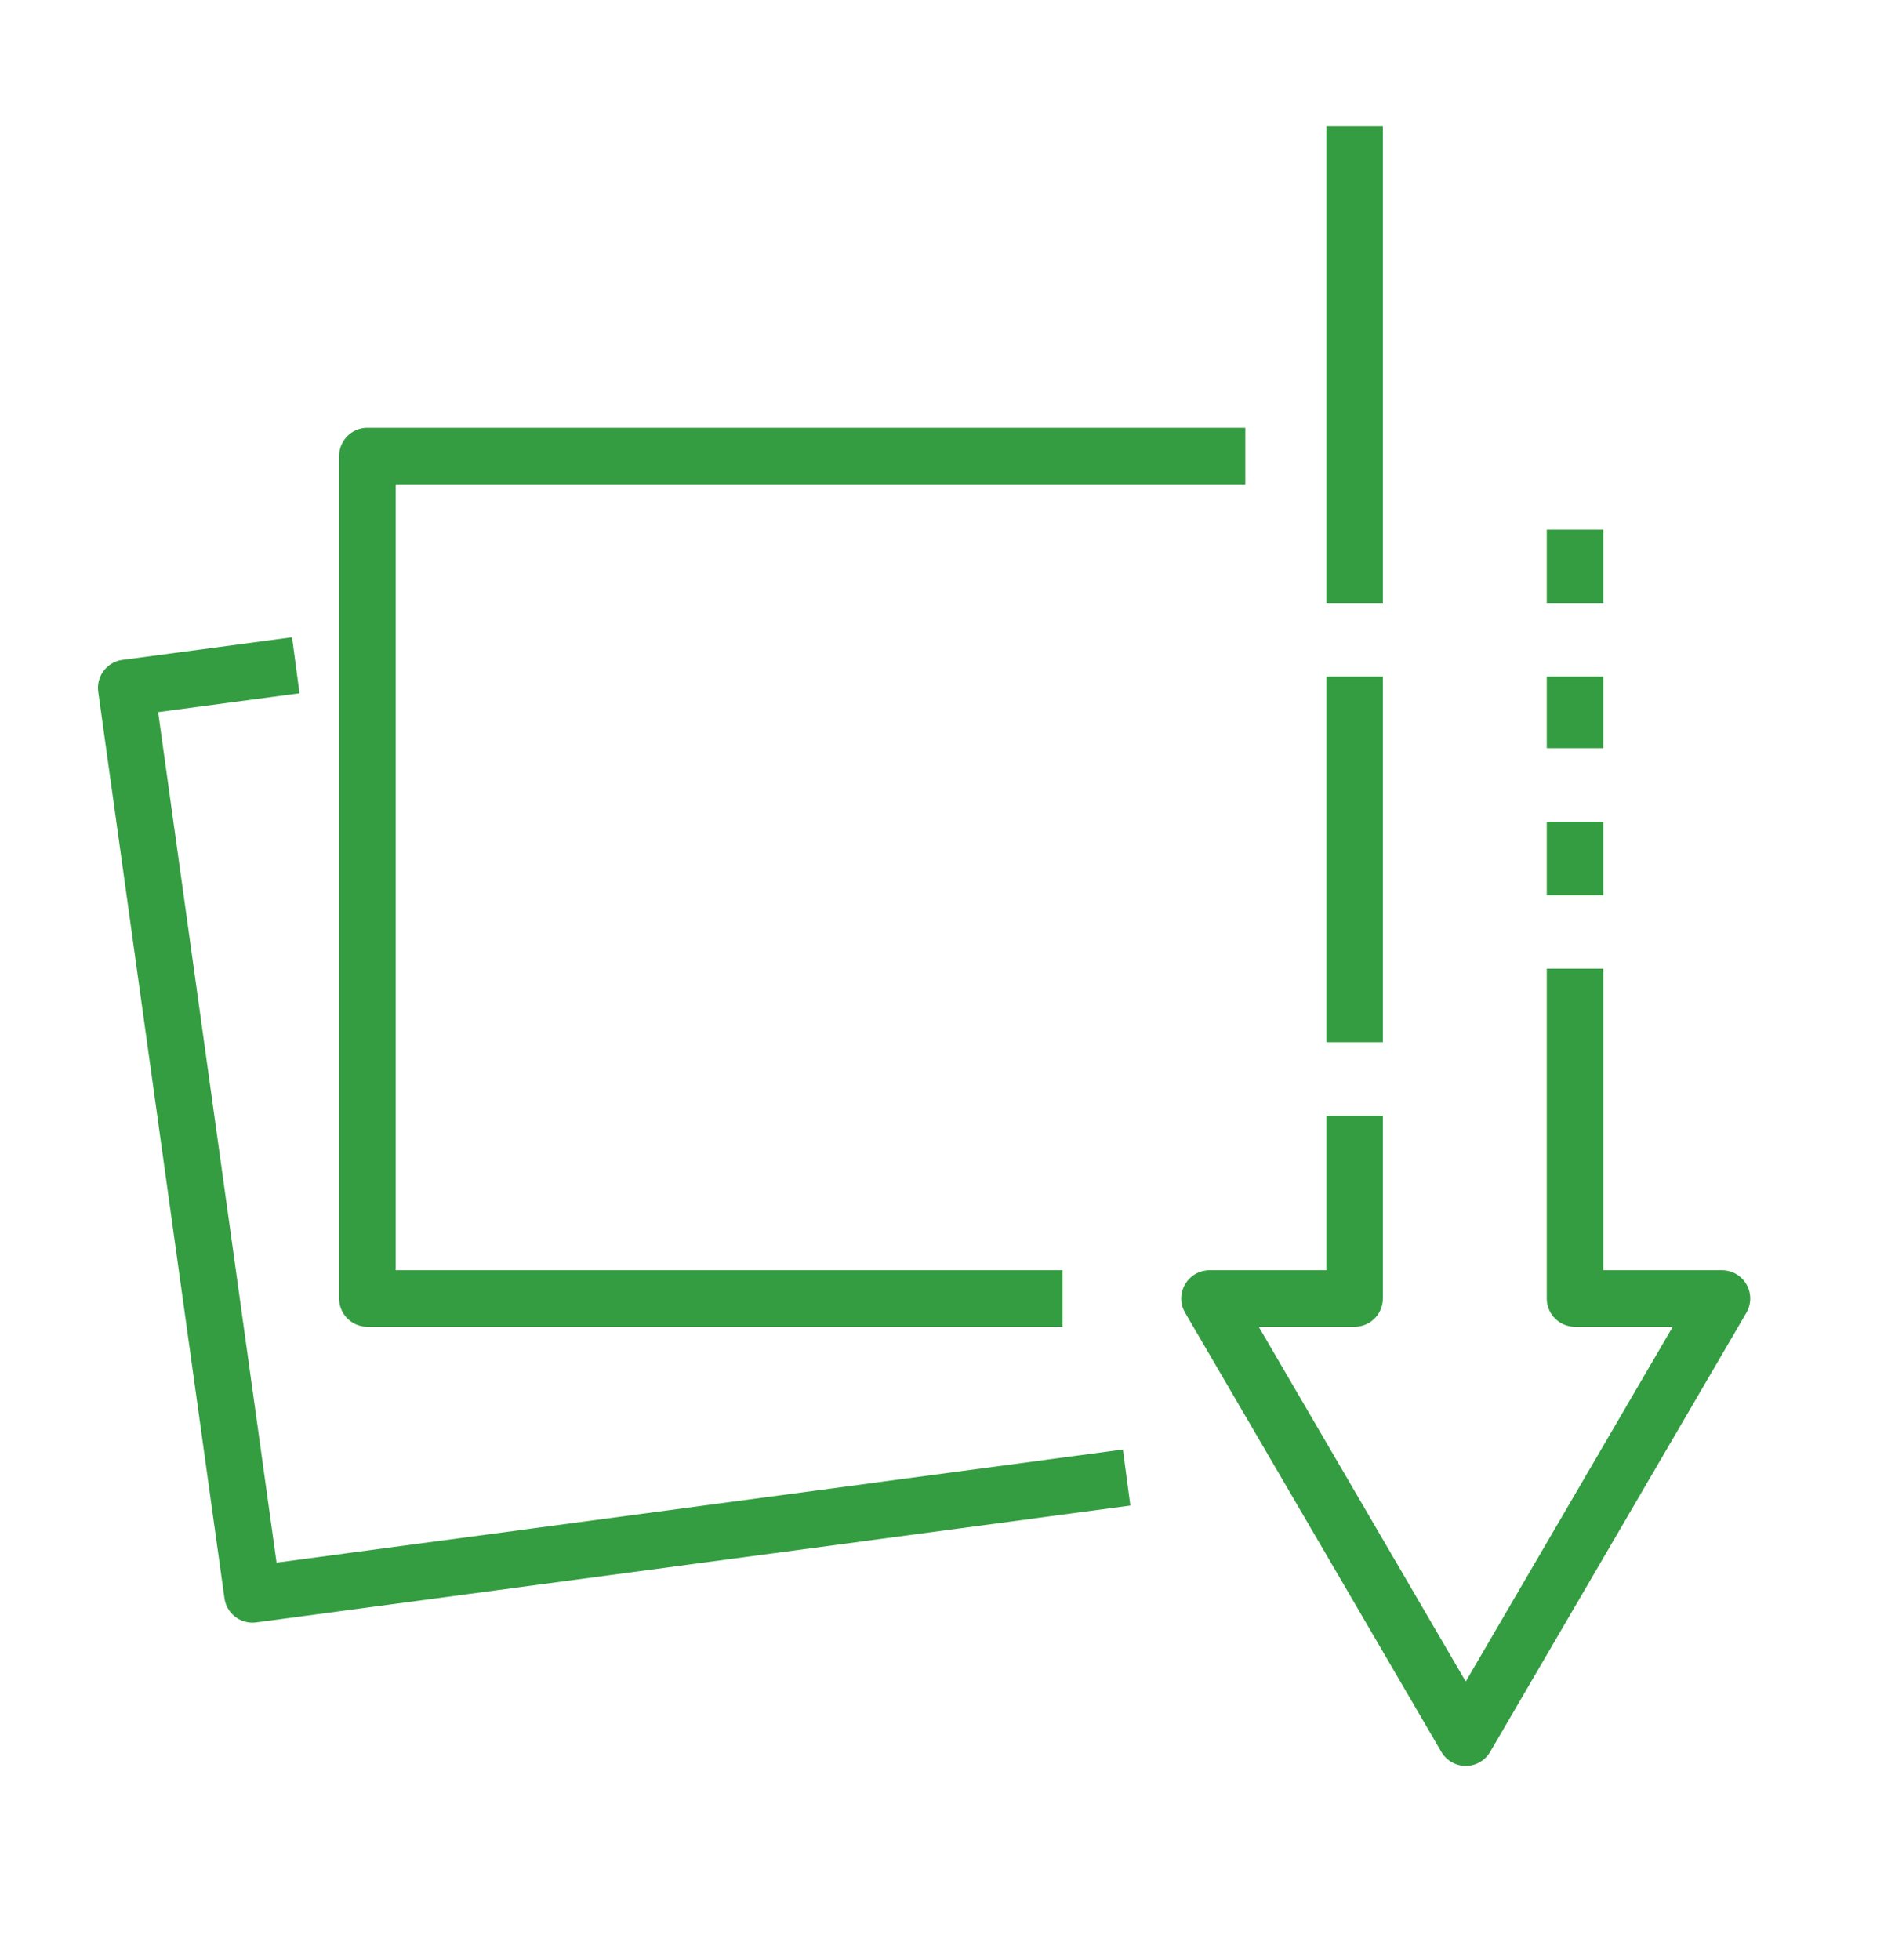 <?xml version="1.0" encoding="UTF-8"?>
<svg id="Warstwa_1" xmlns="http://www.w3.org/2000/svg" version="1.1" viewBox="0 0 100 104">
  <!-- Generator: Adobe Illustrator 29.0.1, SVG Export Plug-In . SVG Version: 2.1.0 Build 192)  -->
  <defs>
    <style>
      .st0 {
        fill: none;
        stroke: #349d41;
        stroke-linejoin: round;
        stroke-width: 3px;
      }
    </style>
  </defs>
  <line class="st0" x1="71.9" y1="35.9" x2="71.9" y2="55.3"/>
  <line class="st0" x1="71.9" y1="6.7" x2="71.9" y2="32"/>
  <polyline class="st0" points="56.4 68.9 19.5 68.9 19.5 24.2 66.1 24.2"/>
  <polyline class="st0" points="59.8 78.4 13.4 84.6 6.7 36.5 15.7 35.3"/>
  <polyline class="st0" points="71.9 59.2 71.9 68.9 64.2 68.9 77.8 92.2 91.4 68.9 83.6 68.9 83.6 51.4"/>
  <line class="st0" x1="83.6" y1="43.6" x2="83.6" y2="47.5"/>
  <line class="st0" x1="83.6" y1="35.9" x2="83.6" y2="39.7"/>
  <line class="st0" x1="83.6" y1="28.1" x2="83.6" y2="32"/>
</svg>